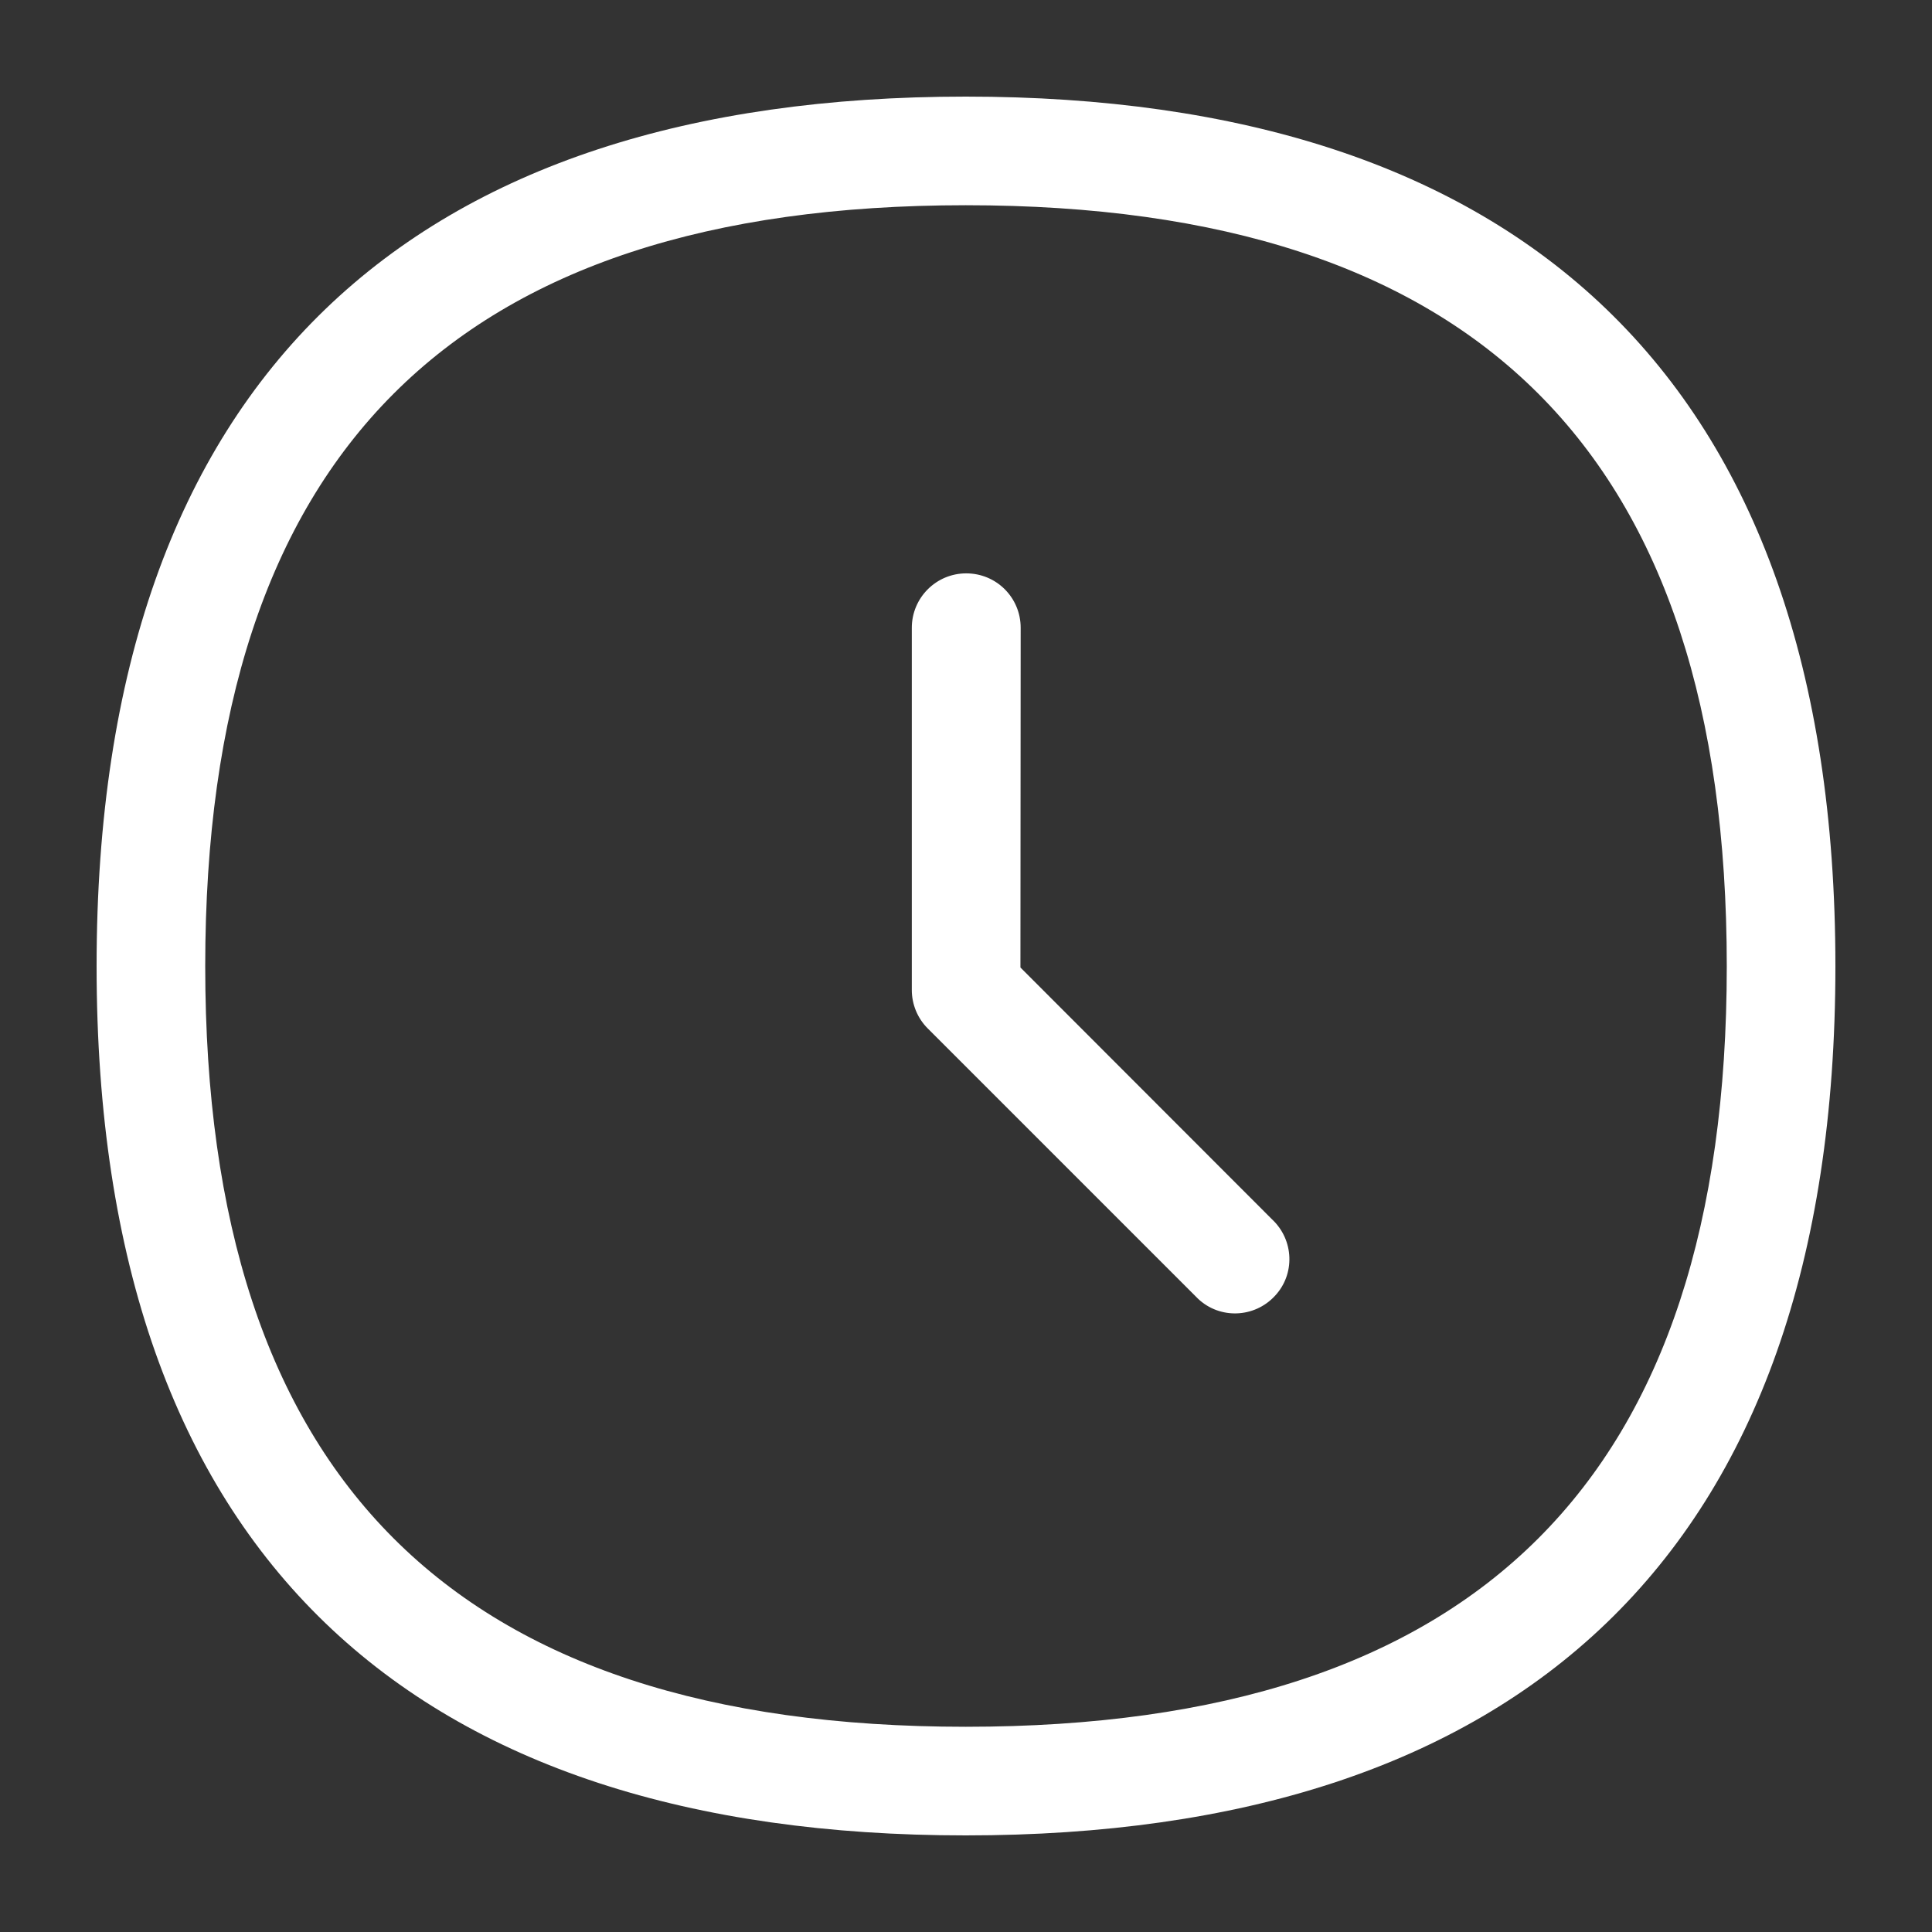 <svg width="40" height="40" viewBox="0 0 40 40" fill="none" xmlns="http://www.w3.org/2000/svg">
<rect x="0" y="0" width="40" height="40" fill="#333333" stroke="none"/>
<path fill-rule="evenodd" clip-rule="evenodd" d="M19.995 35.751C30.598 35.751 35.751 30.598 35.751 20.005C35.751 9.402 30.598 4.249 19.995 4.249C9.402 4.249 4.249 9.402 4.249 20.005C4.249 30.598 9.402 35.751 19.995 35.751ZM19.995 2C31.366 2 38 7.742 38 20.005C38 32.268 31.366 38 19.995 38C8.623 38 2 32.268 2 20.005C2 7.742 8.623 2 19.995 2ZM21.127 20.031L26.336 25.245C26.792 25.671 26.818 26.383 26.393 26.833C25.968 27.289 25.256 27.315 24.805 26.89L24.748 26.833L19.206 21.291C18.996 21.081 18.878 20.794 18.878 20.497V12.998C18.878 12.378 19.38 11.871 20.005 11.871C20.63 11.871 21.132 12.373 21.132 12.998L21.127 20.031Z" fill="white"/>
</svg>

